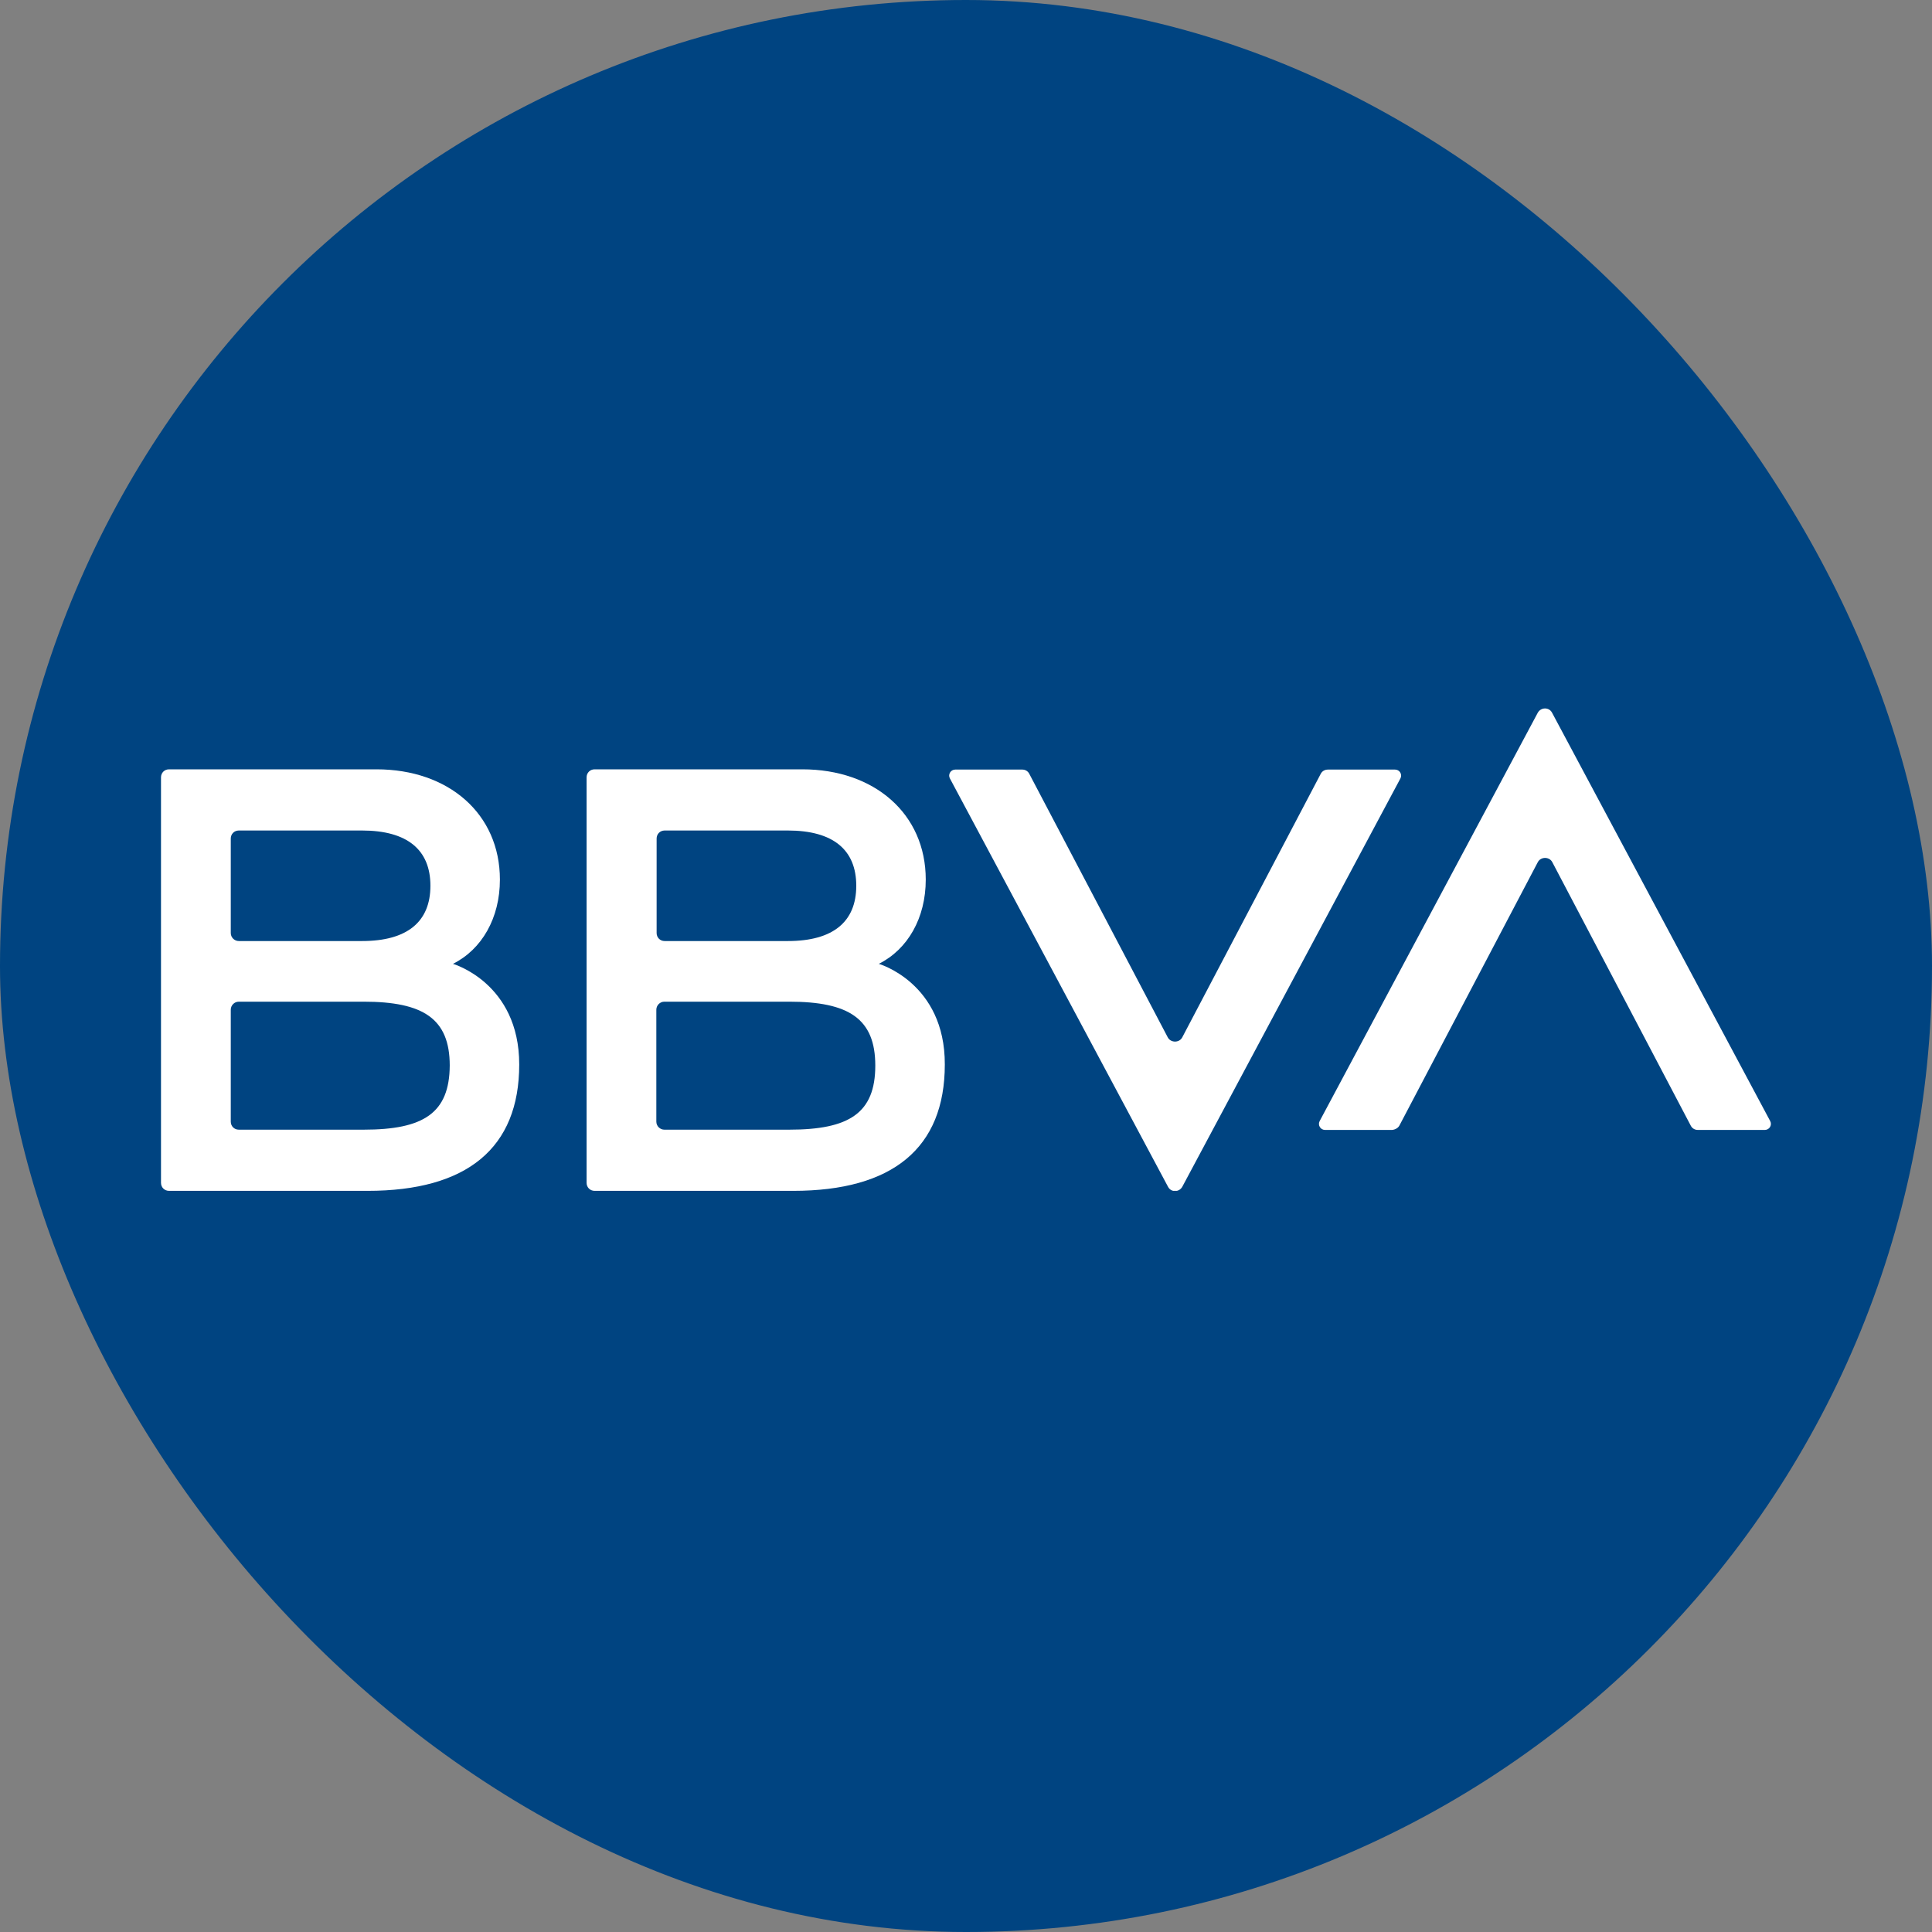 <svg width="60" height="60" viewBox="0 0 60 60" fill="none" xmlns="http://www.w3.org/2000/svg">
<rect x="0" y="0" width="60" height="60" fill="#808080" stroke="none"/>
<rect width="60" height="60" rx="30" fill="#004481"/>
<g clip-path="url(#clip0_821_4832)">
<path d="M41.016 24.033L36.716 32.216C36.625 32.391 36.358 32.391 36.266 32.216L31.966 24.033C31.925 23.95 31.841 23.9 31.75 23.9H29.666C29.525 23.9 29.433 24.05 29.5 24.175L36.275 36.858C36.366 37.033 36.616 37.033 36.716 36.858L43.491 24.175C43.558 24.05 43.466 23.9 43.325 23.9H41.241C41.141 23.9 41.058 23.95 41.016 24.033Z" fill="white"/>
<path d="M43.458 34.958L47.758 26.775C47.85 26.6 48.117 26.6 48.208 26.775L52.508 34.958C52.55 35.041 52.633 35.091 52.725 35.091H54.808C54.95 35.091 55.042 34.941 54.975 34.816L48.2 22.133C48.108 21.958 47.858 21.958 47.758 22.133L40.983 34.816C40.917 34.941 41.008 35.091 41.15 35.091H43.233C43.325 35.083 43.417 35.033 43.458 34.958Z" fill="white"/>
<path d="M14.067 29.933C14.967 29.483 15.525 28.508 15.525 27.317C15.525 25.275 13.933 23.892 11.692 23.892H5.25C5.108 23.892 5 24 5 24.142V36.733C5 36.875 5.108 36.983 5.25 36.983H11.417C14.5 36.983 16.125 35.658 16.125 33.058C16.125 30.525 14.067 29.933 14.067 29.933ZM7.417 25.792H11.242C12.65 25.792 13.367 26.392 13.367 27.508C13.367 28.625 12.65 29.225 11.242 29.225H7.417C7.283 29.225 7.167 29.117 7.167 28.975V26.042C7.167 25.9 7.275 25.792 7.417 25.792ZM11.292 35.083H7.417C7.275 35.083 7.167 34.975 7.167 34.833V31.358C7.167 31.225 7.275 31.108 7.417 31.108H11.292C13.142 31.108 13.967 31.633 13.967 33.092C13.958 34.567 13.158 35.083 11.292 35.083Z" fill="white"/>
<path d="M27.292 29.933C28.192 29.483 28.75 28.508 28.75 27.317C28.75 25.275 27.158 23.892 24.917 23.892H18.467C18.325 23.892 18.217 24 18.217 24.142V36.733C18.217 36.875 18.325 36.983 18.467 36.983H24.633C27.717 36.983 29.342 35.658 29.342 33.058C29.35 30.525 27.292 29.933 27.292 29.933ZM20.642 25.792H24.467C25.875 25.792 26.592 26.392 26.592 27.508C26.592 28.625 25.875 29.225 24.467 29.225H20.642C20.5 29.225 20.392 29.117 20.392 28.975V26.042C20.392 25.9 20.5 25.792 20.642 25.792ZM24.508 35.083H20.633C20.5 35.083 20.383 34.975 20.383 34.833V31.358C20.383 31.225 20.492 31.108 20.633 31.108H24.508C26.358 31.108 27.183 31.633 27.183 33.092C27.183 34.567 26.375 35.083 24.508 35.083Z" fill="white"/>
</g>
<defs>
<clipPath id="clip0_821_4832">
<rect width="50" height="14.983" fill="white" transform="translate(5 22)"/>
</clipPath>
</defs>
</svg>
